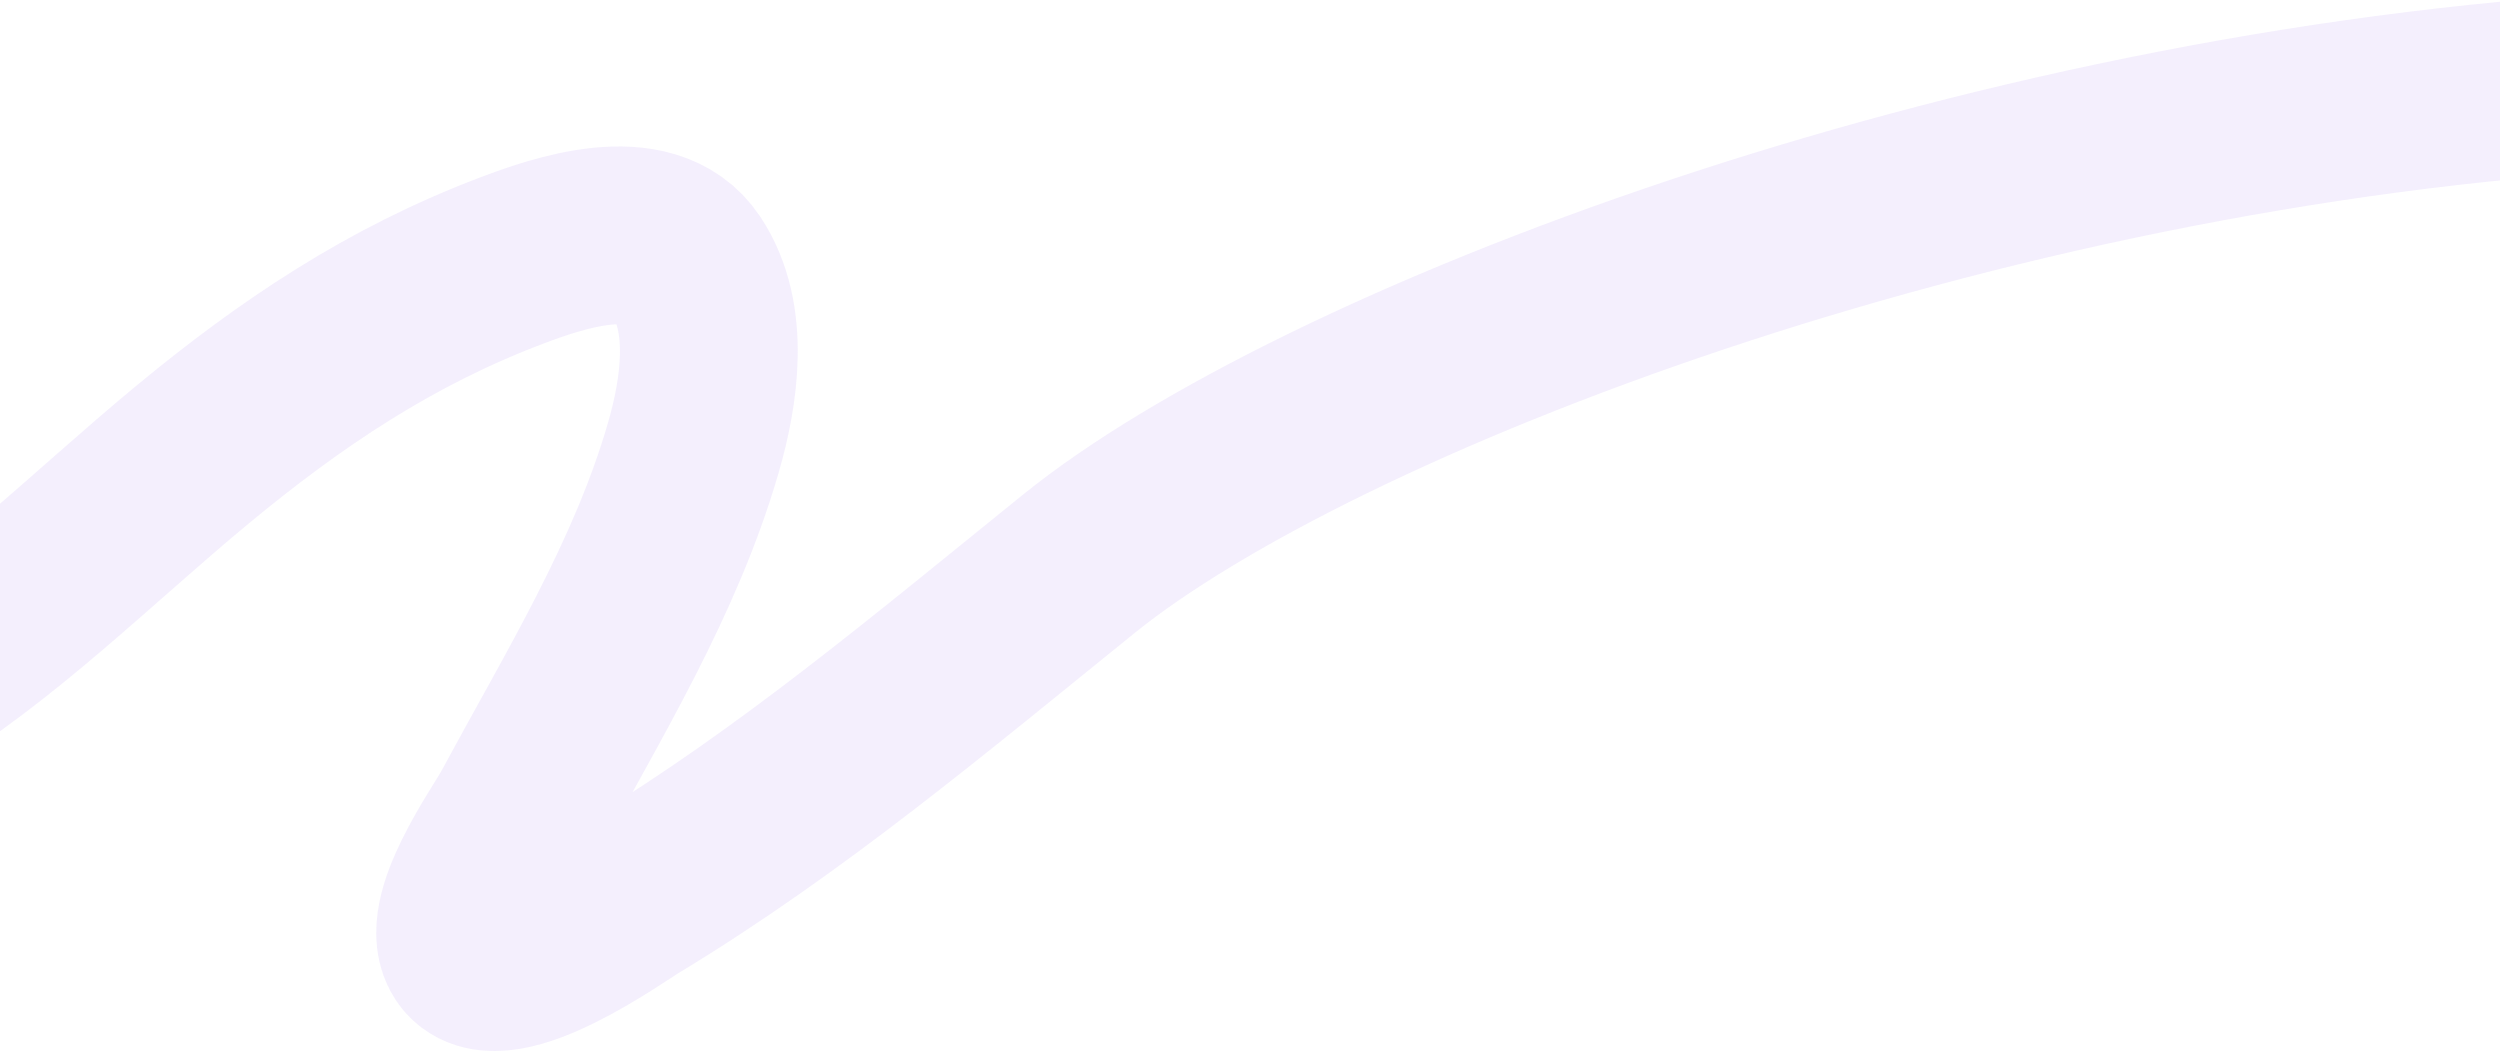 <?xml version="1.0" encoding="UTF-8"?> <svg xmlns="http://www.w3.org/2000/svg" width="1440" height="606" viewBox="0 0 1440 606" fill="none"><path opacity="0.3" d="M1517.5 46.499C1136 67.499 756.806 215.517 621.699 324.518C538.038 392.013 456.061 461.292 363.984 516.878C354.689 522.49 287.408 570.629 271.043 548.344C257.392 529.756 292.355 481.293 299.132 468.717C335.745 400.774 377.691 333.03 399.433 257.608C408.482 226.218 415.327 183.378 395.303 153.204C374.228 121.448 320.42 140.352 294.763 150.066C225.079 176.448 167.768 214.757 110.366 262.292C53.478 309.402 -0.339 363.847 -63.78 402.025C-67.27 404.125 -85.83 418.675 -90.622 411.488C-106.544 387.607 -119.22 360.385 -133.998 335.64" stroke="#DBCAF9" stroke-width="102.409" stroke-linecap="round"></path></svg> 